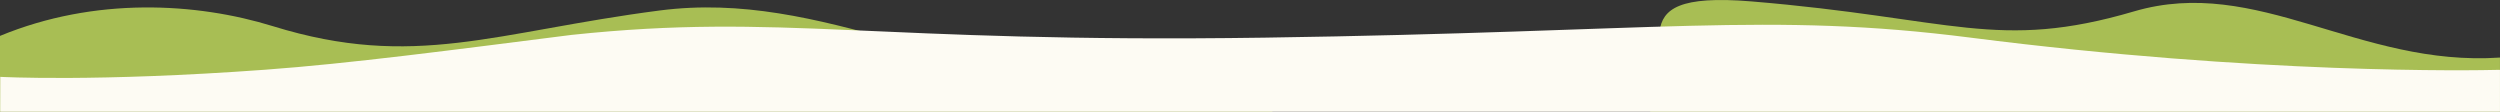 <svg xmlns="http://www.w3.org/2000/svg" viewBox="0 0 1611.02 72"><rect x="0" y="0" width="1611.02" height="72" fill="#333333" stroke="none"/><g id="Layer_2" data-name="Layer 2"><g id="Layer_1-2" data-name="Layer 1"><path d="M0,72H820.41c-17.44-8-40-14.12-74.61-14.64C616.92,55.41,531-7,425,6.77S267.11,45.07,176,16.91C126.44,1.58,61.14-2.1,0,23.13Z" style="fill:#a8be54"/><path d="M1611,72V37.09C1519.84,43.28,1454.62-16,1375.2,7.33c-88,25.86-117.1,4.3-246.55-6.42C1035.6-6.8,1085.6,36,1063.34,72Z" style="fill:#a8be54"/><path d="M1611,45c-16.68.42-155.76,3-341.14-20.74-130.22-16.66-200.38-3.7-454.87,0S504.65,8.09,368.33,22.49C291.82,32.17,225.12,41,170.72,44.94,61.85,52.91.19,49.53.19,49.53L.13,72H1611Z" style="fill:#fdfbf3"/></g></g></svg>